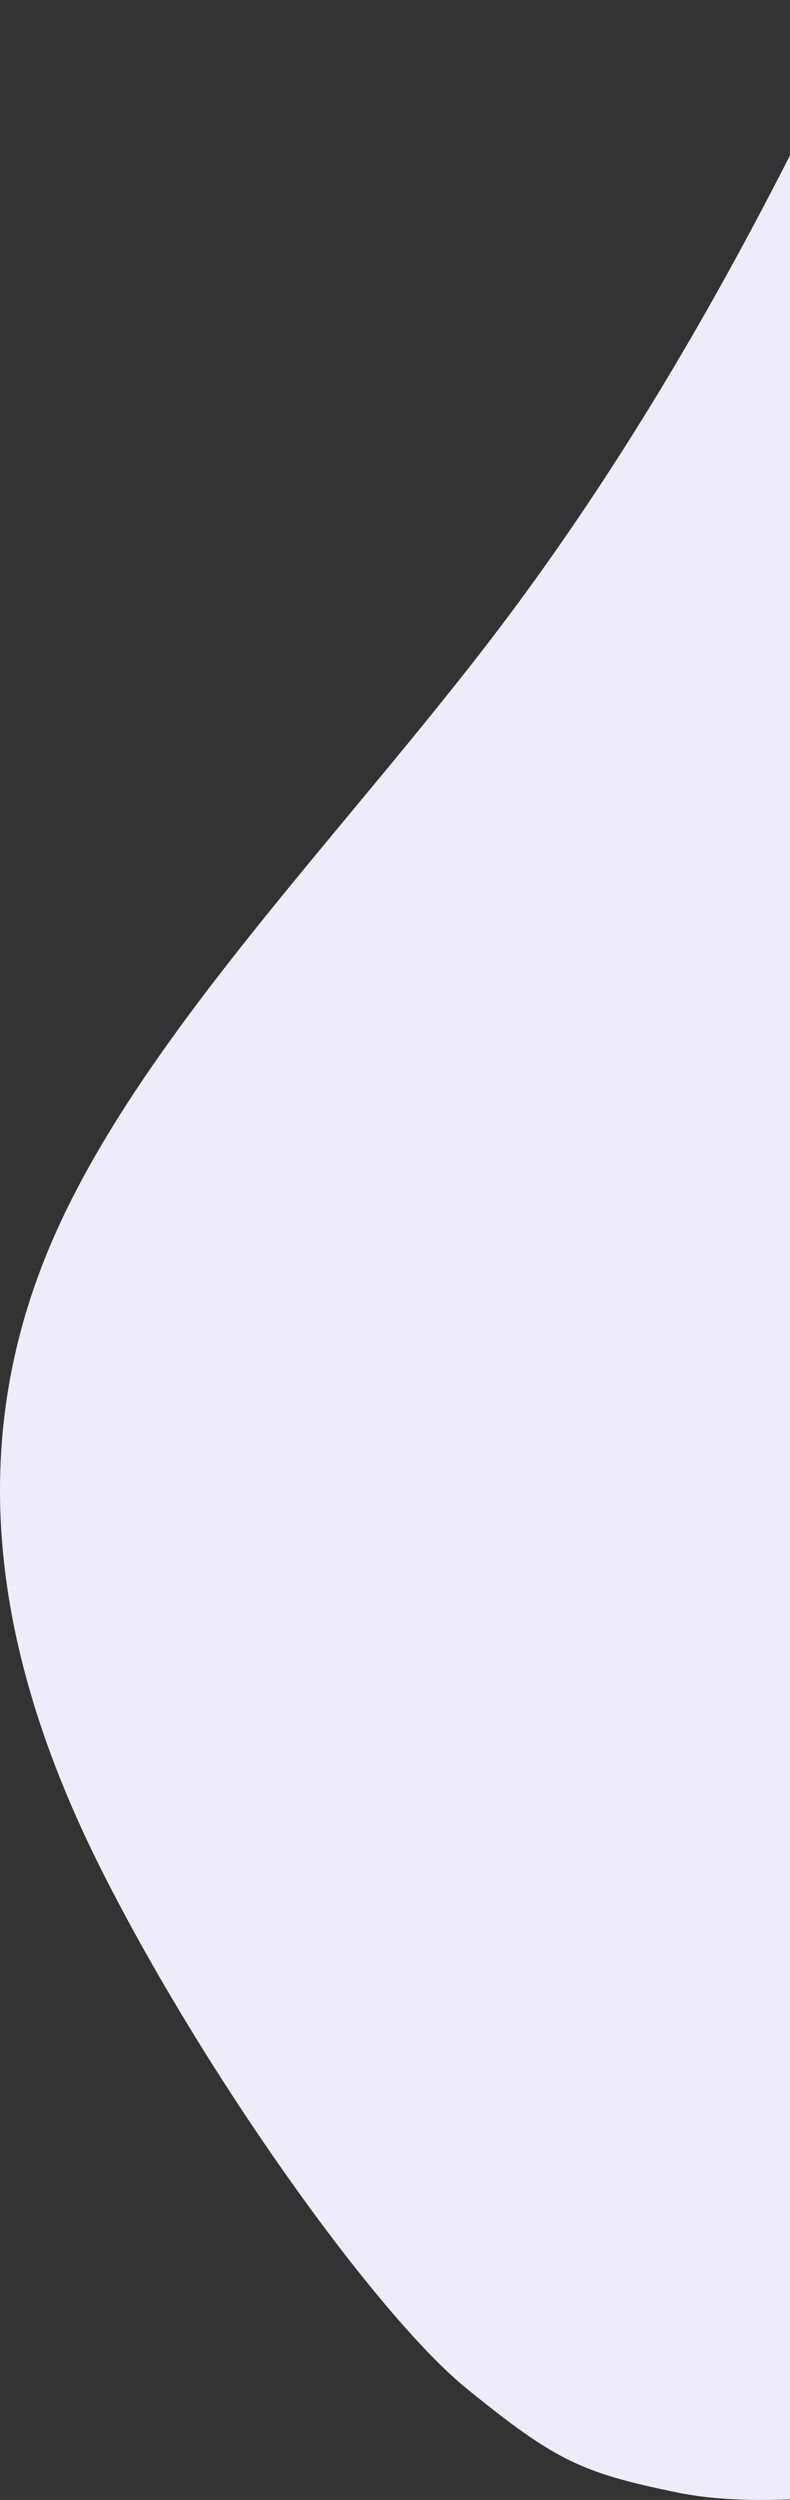 <svg width="154" height="487" viewBox="0 0 154 487" fill="none" xmlns="http://www.w3.org/2000/svg"><rect x="0" y="0" width="154" height="487" fill="#333333" stroke="none"/><path fill-rule="evenodd" clip-rule="evenodd" d="M131.957 485.54C113.5 481.705 108.5 479.54 91.001 465.331C73.502 451.123 40.132 404.706 19.784 364.29C-0.563 323.873 -7.346 283.456 9.61 243.04C26.567 202.623 67.262 162.206 97.783 121.79C128.305 81.373 148.652 40.956 158.826 20.748L169 0.54L169 20.748C169 40.956 169 81.373 169 121.79C169 162.206 169 202.623 169 243.04C169 283.456 169 323.873 169 364.29C169 404.706 169 445.123 169 465.331L169 485.54C169 485.54 147.77 488.825 131.957 485.54Z" fill="#EFECF9"/></svg>